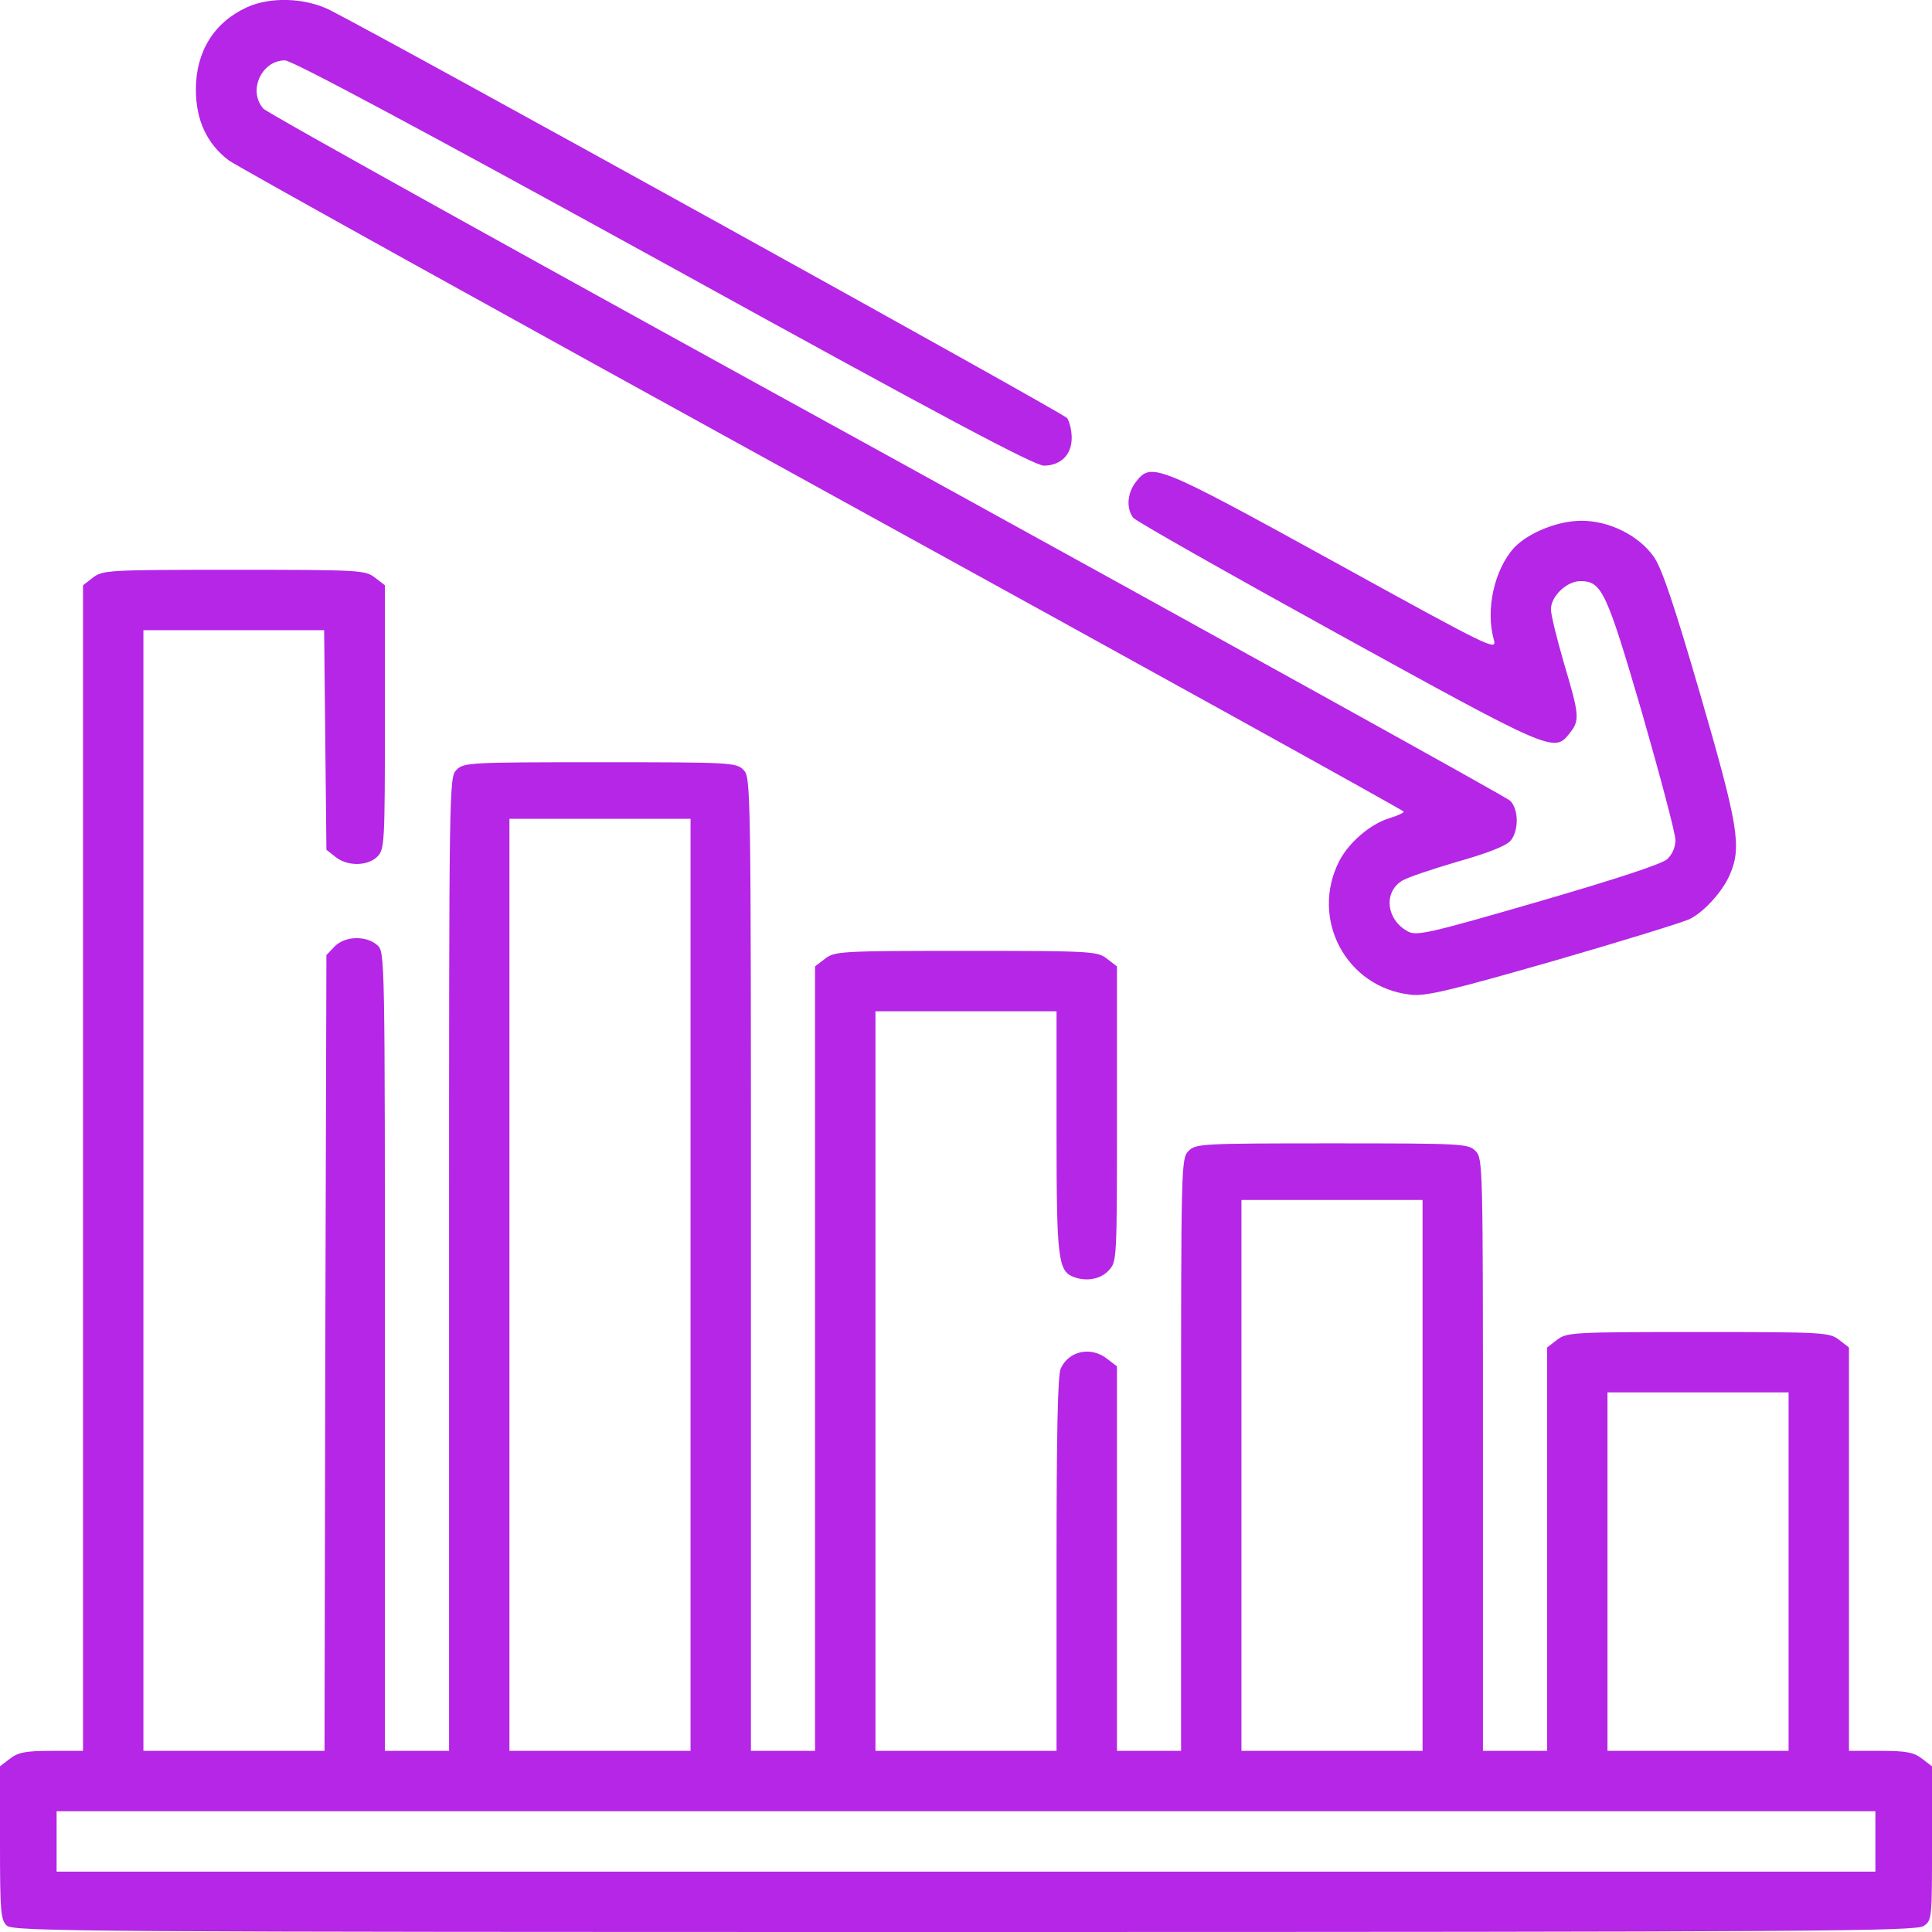 <svg width="44" height="44" viewBox="0 0 44 44" fill="none" xmlns="http://www.w3.org/2000/svg">
<g clip-path="url(#clip0_6196_711)">
<path d="M5.63 0.163C4.873 0.507 4.461 1.177 4.461 2.037C4.461 2.733 4.71 3.274 5.209 3.652C5.398 3.79 11.499 7.176 18.761 11.172C26.023 15.168 31.97 18.459 31.97 18.485C31.97 18.511 31.823 18.58 31.652 18.631C31.213 18.76 30.715 19.19 30.5 19.611C29.83 20.926 30.655 22.49 32.124 22.653C32.459 22.696 33.001 22.567 35.398 21.88C36.971 21.424 38.363 20.995 38.492 20.926C38.827 20.754 39.248 20.281 39.403 19.903C39.669 19.276 39.584 18.786 38.724 15.821C38.131 13.784 37.848 12.942 37.667 12.684C37.323 12.195 36.653 11.86 36.017 11.86C35.476 11.86 34.806 12.134 34.487 12.47C34.032 12.968 33.826 13.888 34.023 14.575C34.092 14.833 33.946 14.756 30.371 12.788C26.341 10.57 26.22 10.527 25.877 10.966C25.67 11.223 25.645 11.576 25.808 11.791C25.868 11.868 27.965 13.054 30.457 14.429C35.338 17.119 35.398 17.145 35.742 16.706C35.983 16.406 35.974 16.302 35.622 15.117C35.459 14.558 35.321 13.999 35.321 13.879C35.321 13.578 35.682 13.235 35.991 13.235C36.481 13.235 36.584 13.458 37.401 16.251C37.813 17.686 38.157 18.984 38.157 19.13C38.157 19.293 38.088 19.456 37.968 19.568C37.839 19.68 36.825 20.015 35.02 20.539C32.502 21.27 32.253 21.321 32.056 21.209C31.574 20.943 31.506 20.333 31.918 20.067C32.03 19.989 32.597 19.8 33.181 19.628C33.877 19.431 34.298 19.267 34.402 19.147C34.591 18.924 34.591 18.434 34.393 18.236C34.316 18.159 27.922 14.618 20.196 10.364C12.47 6.119 6.077 2.57 5.999 2.475C5.638 2.071 5.956 1.375 6.489 1.375C6.652 1.375 9.574 2.939 15.117 5.99C21.52 9.522 23.573 10.613 23.78 10.605C24.166 10.596 24.407 10.356 24.407 9.969C24.407 9.797 24.355 9.599 24.304 9.522C24.209 9.402 8.878 0.92 7.503 0.224C6.945 -0.051 6.162 -0.077 5.63 0.163Z" fill="#B526E6"/>
<path d="M2.114 13.157L1.891 13.329V26.606V39.875H1.169C0.576 39.875 0.412 39.909 0.223 40.056L0 40.227V41.972C0 43.553 0.017 43.725 0.155 43.854C0.301 43.991 1.942 44 21.966 44C41.422 44 43.639 43.983 43.811 43.862C44 43.734 44 43.691 44 41.98V40.227L43.777 40.056C43.587 39.909 43.424 39.875 42.831 39.875H42.109V35.286V30.688L41.886 30.516C41.663 30.345 41.559 30.336 38.672 30.336C35.784 30.336 35.681 30.345 35.458 30.516L35.234 30.688V35.286V39.875H34.504H33.773V33.129C33.773 26.494 33.773 26.383 33.602 26.211C33.438 26.048 33.318 26.039 30.336 26.039C27.354 26.039 27.234 26.048 27.07 26.211C26.898 26.383 26.898 26.494 26.898 33.129V39.875H26.168H25.438V35.501V31.118L25.214 30.946C24.845 30.654 24.337 30.766 24.157 31.169C24.088 31.307 24.062 32.691 24.062 35.621V39.875H22H19.938V31.453V23.031H22H24.062V25.781C24.062 28.669 24.097 28.944 24.449 29.081C24.741 29.193 25.068 29.133 25.248 28.935C25.438 28.738 25.438 28.703 25.438 25.377V22.009L25.214 21.837C24.991 21.665 24.887 21.656 22 21.656C19.113 21.656 19.009 21.665 18.786 21.837L18.562 22.009V30.946V39.875H17.832H17.102V28.789C17.102 17.815 17.102 17.703 16.93 17.531C16.766 17.368 16.646 17.359 13.664 17.359C10.682 17.359 10.562 17.368 10.398 17.531C10.227 17.703 10.227 17.815 10.227 28.789V39.875H9.496H8.766V30.783C8.766 21.716 8.766 21.682 8.594 21.527C8.345 21.304 7.863 21.312 7.623 21.553L7.434 21.751L7.408 30.809L7.391 39.875H5.328H3.266V27.113V14.352H5.328H7.382L7.408 16.852L7.434 19.353L7.64 19.516C7.906 19.731 8.37 19.731 8.594 19.508C8.757 19.345 8.766 19.224 8.766 16.337V13.329L8.542 13.157C8.319 12.985 8.216 12.977 5.328 12.977C2.441 12.977 2.337 12.985 2.114 13.157ZM15.727 29.262V39.875H13.664H11.602V29.262V18.648H13.664H15.727V29.262ZM32.398 33.602V39.875H30.336H28.273V33.602V27.328H30.336H32.398V33.602ZM40.734 35.793V39.875H38.672H36.609V35.793V31.711H38.672H40.734V35.793ZM42.711 41.938V42.625H22H1.289V41.938V41.25H22H42.711V41.938Z" fill="#B526E6"/>
</g>
<defs>
<clipPath id="clip0_6196_711">
<rect width="44" height="44" fill="white"/>
</clipPath>
</defs>
</svg>
